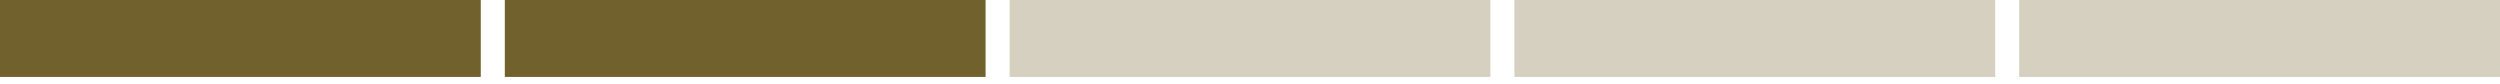 <?xml version="1.0" encoding="UTF-8"?> <svg xmlns="http://www.w3.org/2000/svg" width="208" height="7" viewBox="0 0 208 7" fill="none"><rect width="40" height="6.4" fill="#71612C"></rect><rect x="42" width="40" height="6.4" fill="#71612C"></rect><rect opacity="0.3" x="84" width="40" height="6.4" fill="#71612C"></rect><rect opacity="0.3" x="126" width="40" height="6.4" fill="#71612C"></rect><rect opacity="0.3" x="168" width="40" height="6.4" fill="#71612C"></rect></svg> 